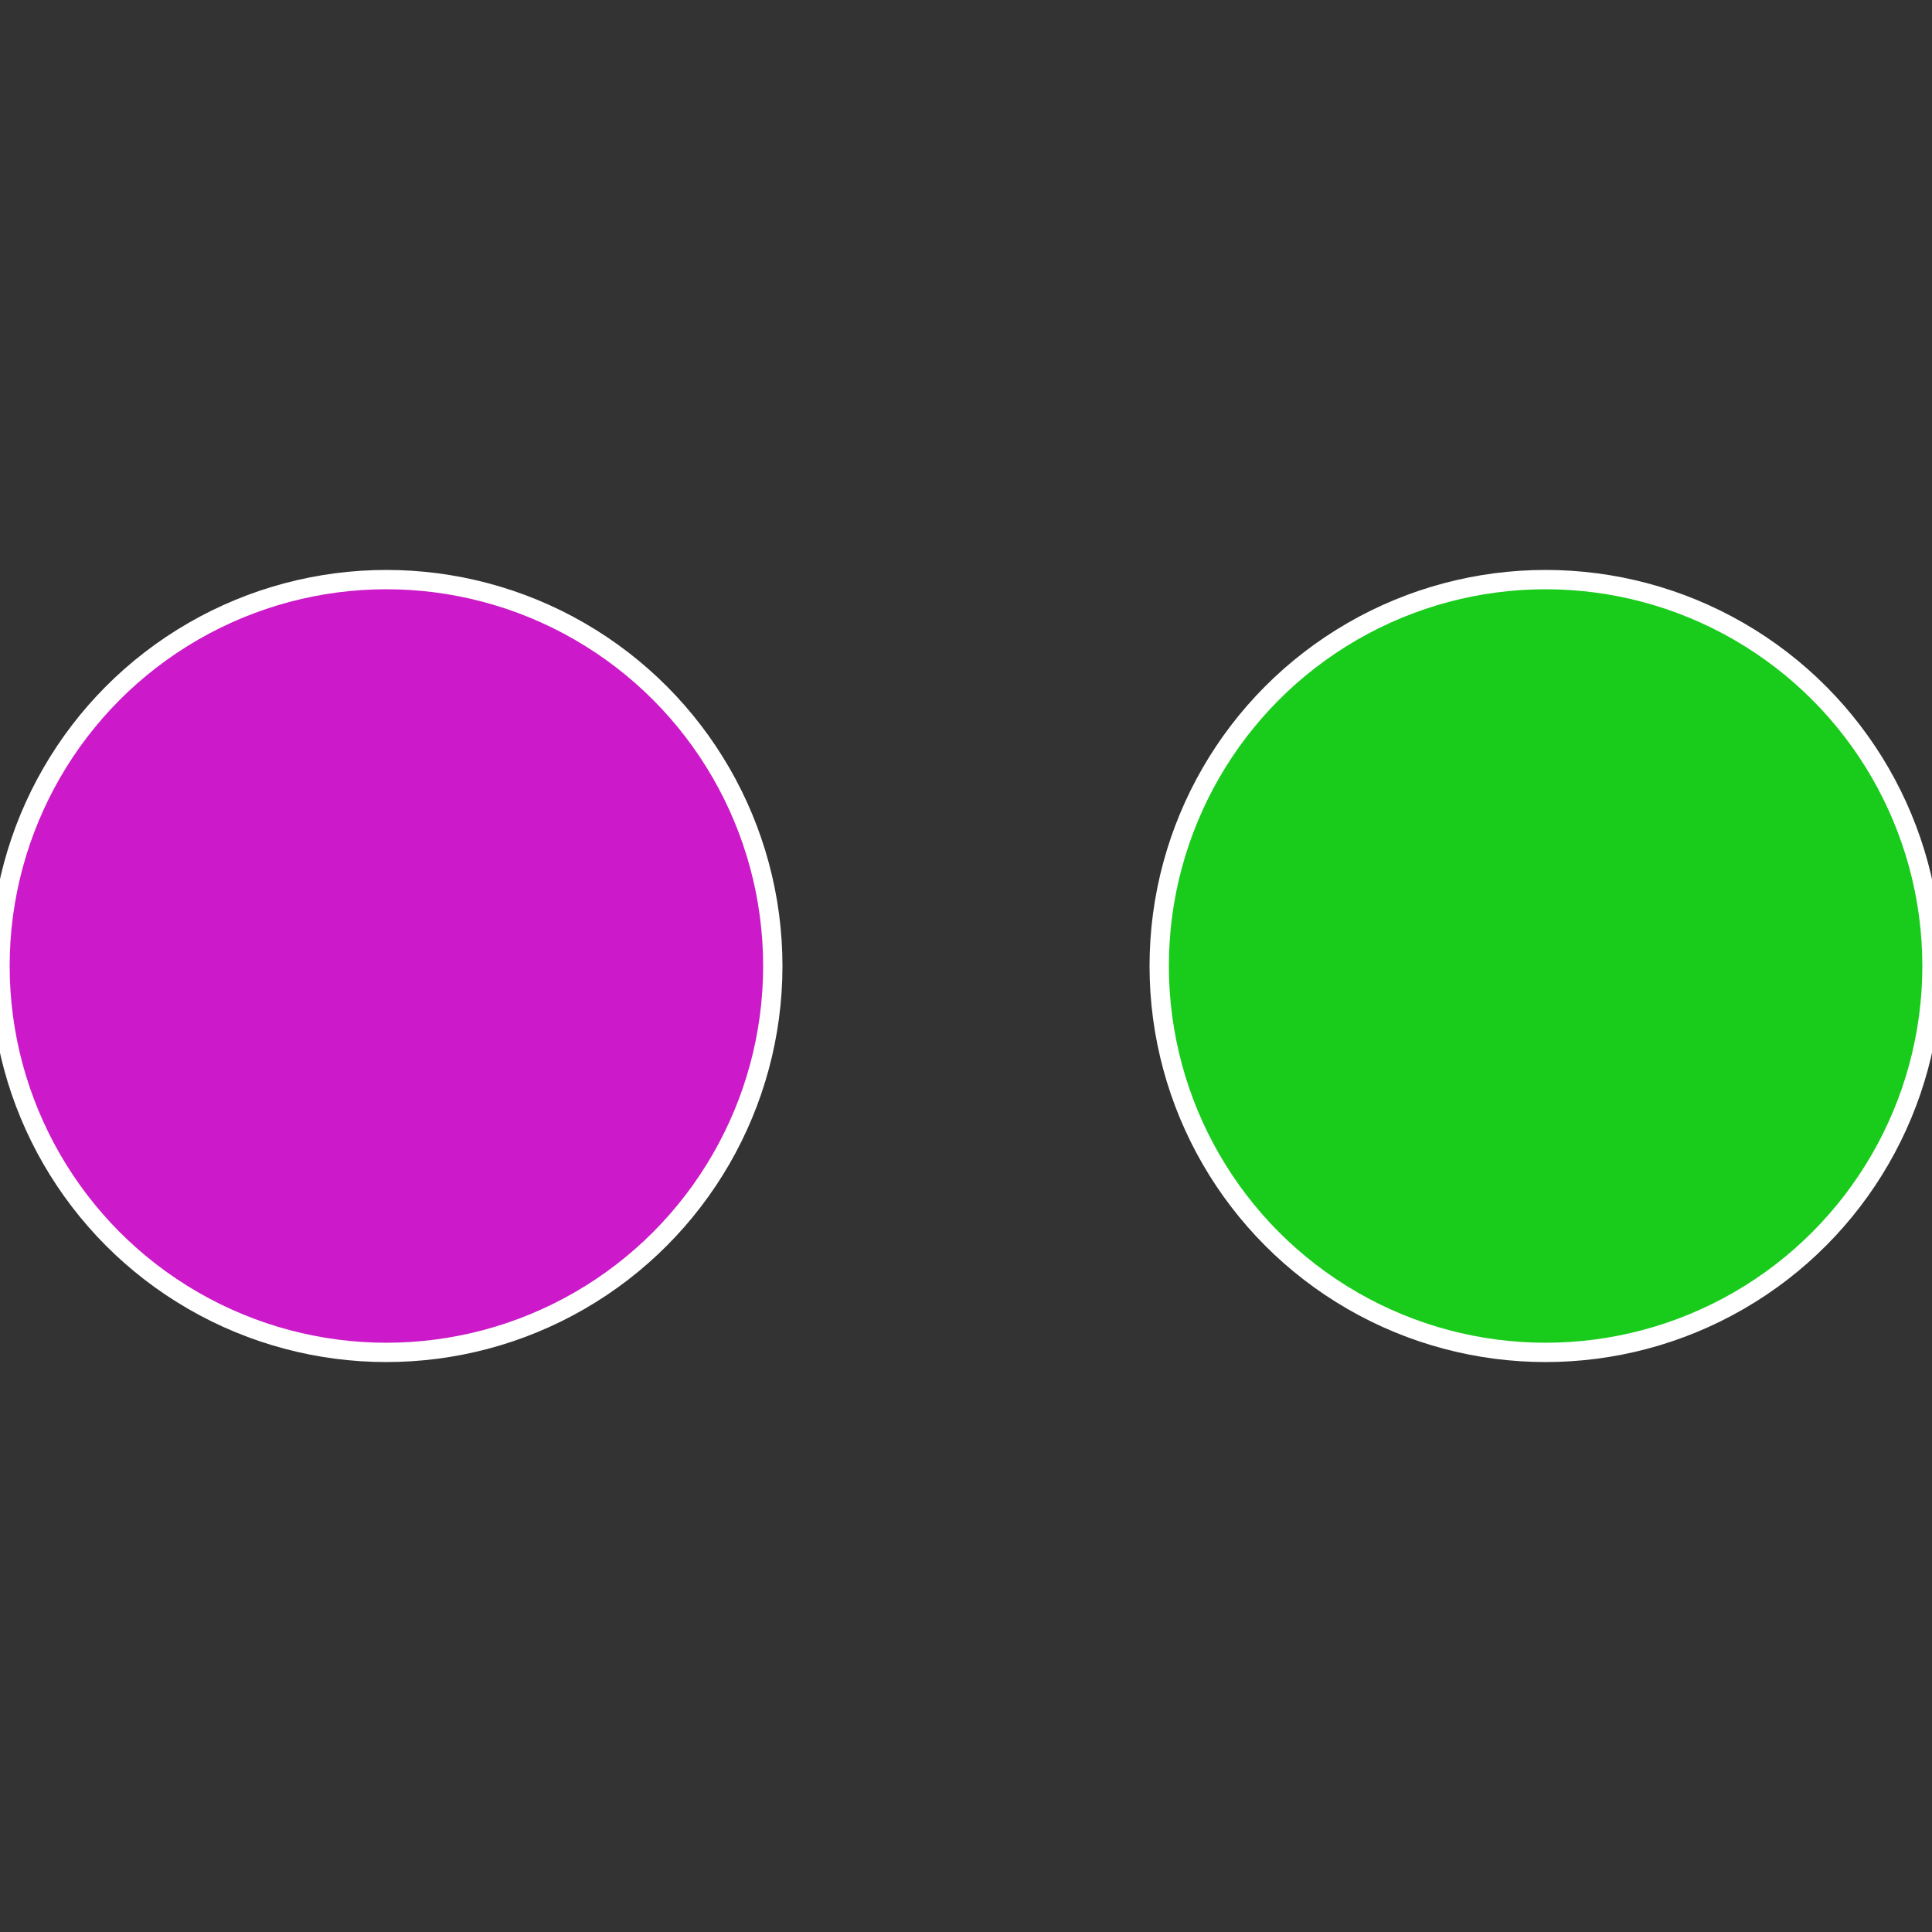 <?xml version="1.0" standalone="no"?>
<svg width="500" height="500" viewBox="-1 -1 2 2" xmlns="http://www.w3.org/2000/svg">
 
                <rect x="-1" y="-1" width="2" height="2" fill="#333333" stroke="none"/>
 
                <circle cx="0.6" cy="0" r="0.4" fill="#19cc1c" stroke="#fff" stroke-width="1%" />
             
                <circle cx="-0.6" cy="7.3478807948841E-17" r="0.4" fill="#cc19c9" stroke="#fff" stroke-width="1%" />
            </svg>
